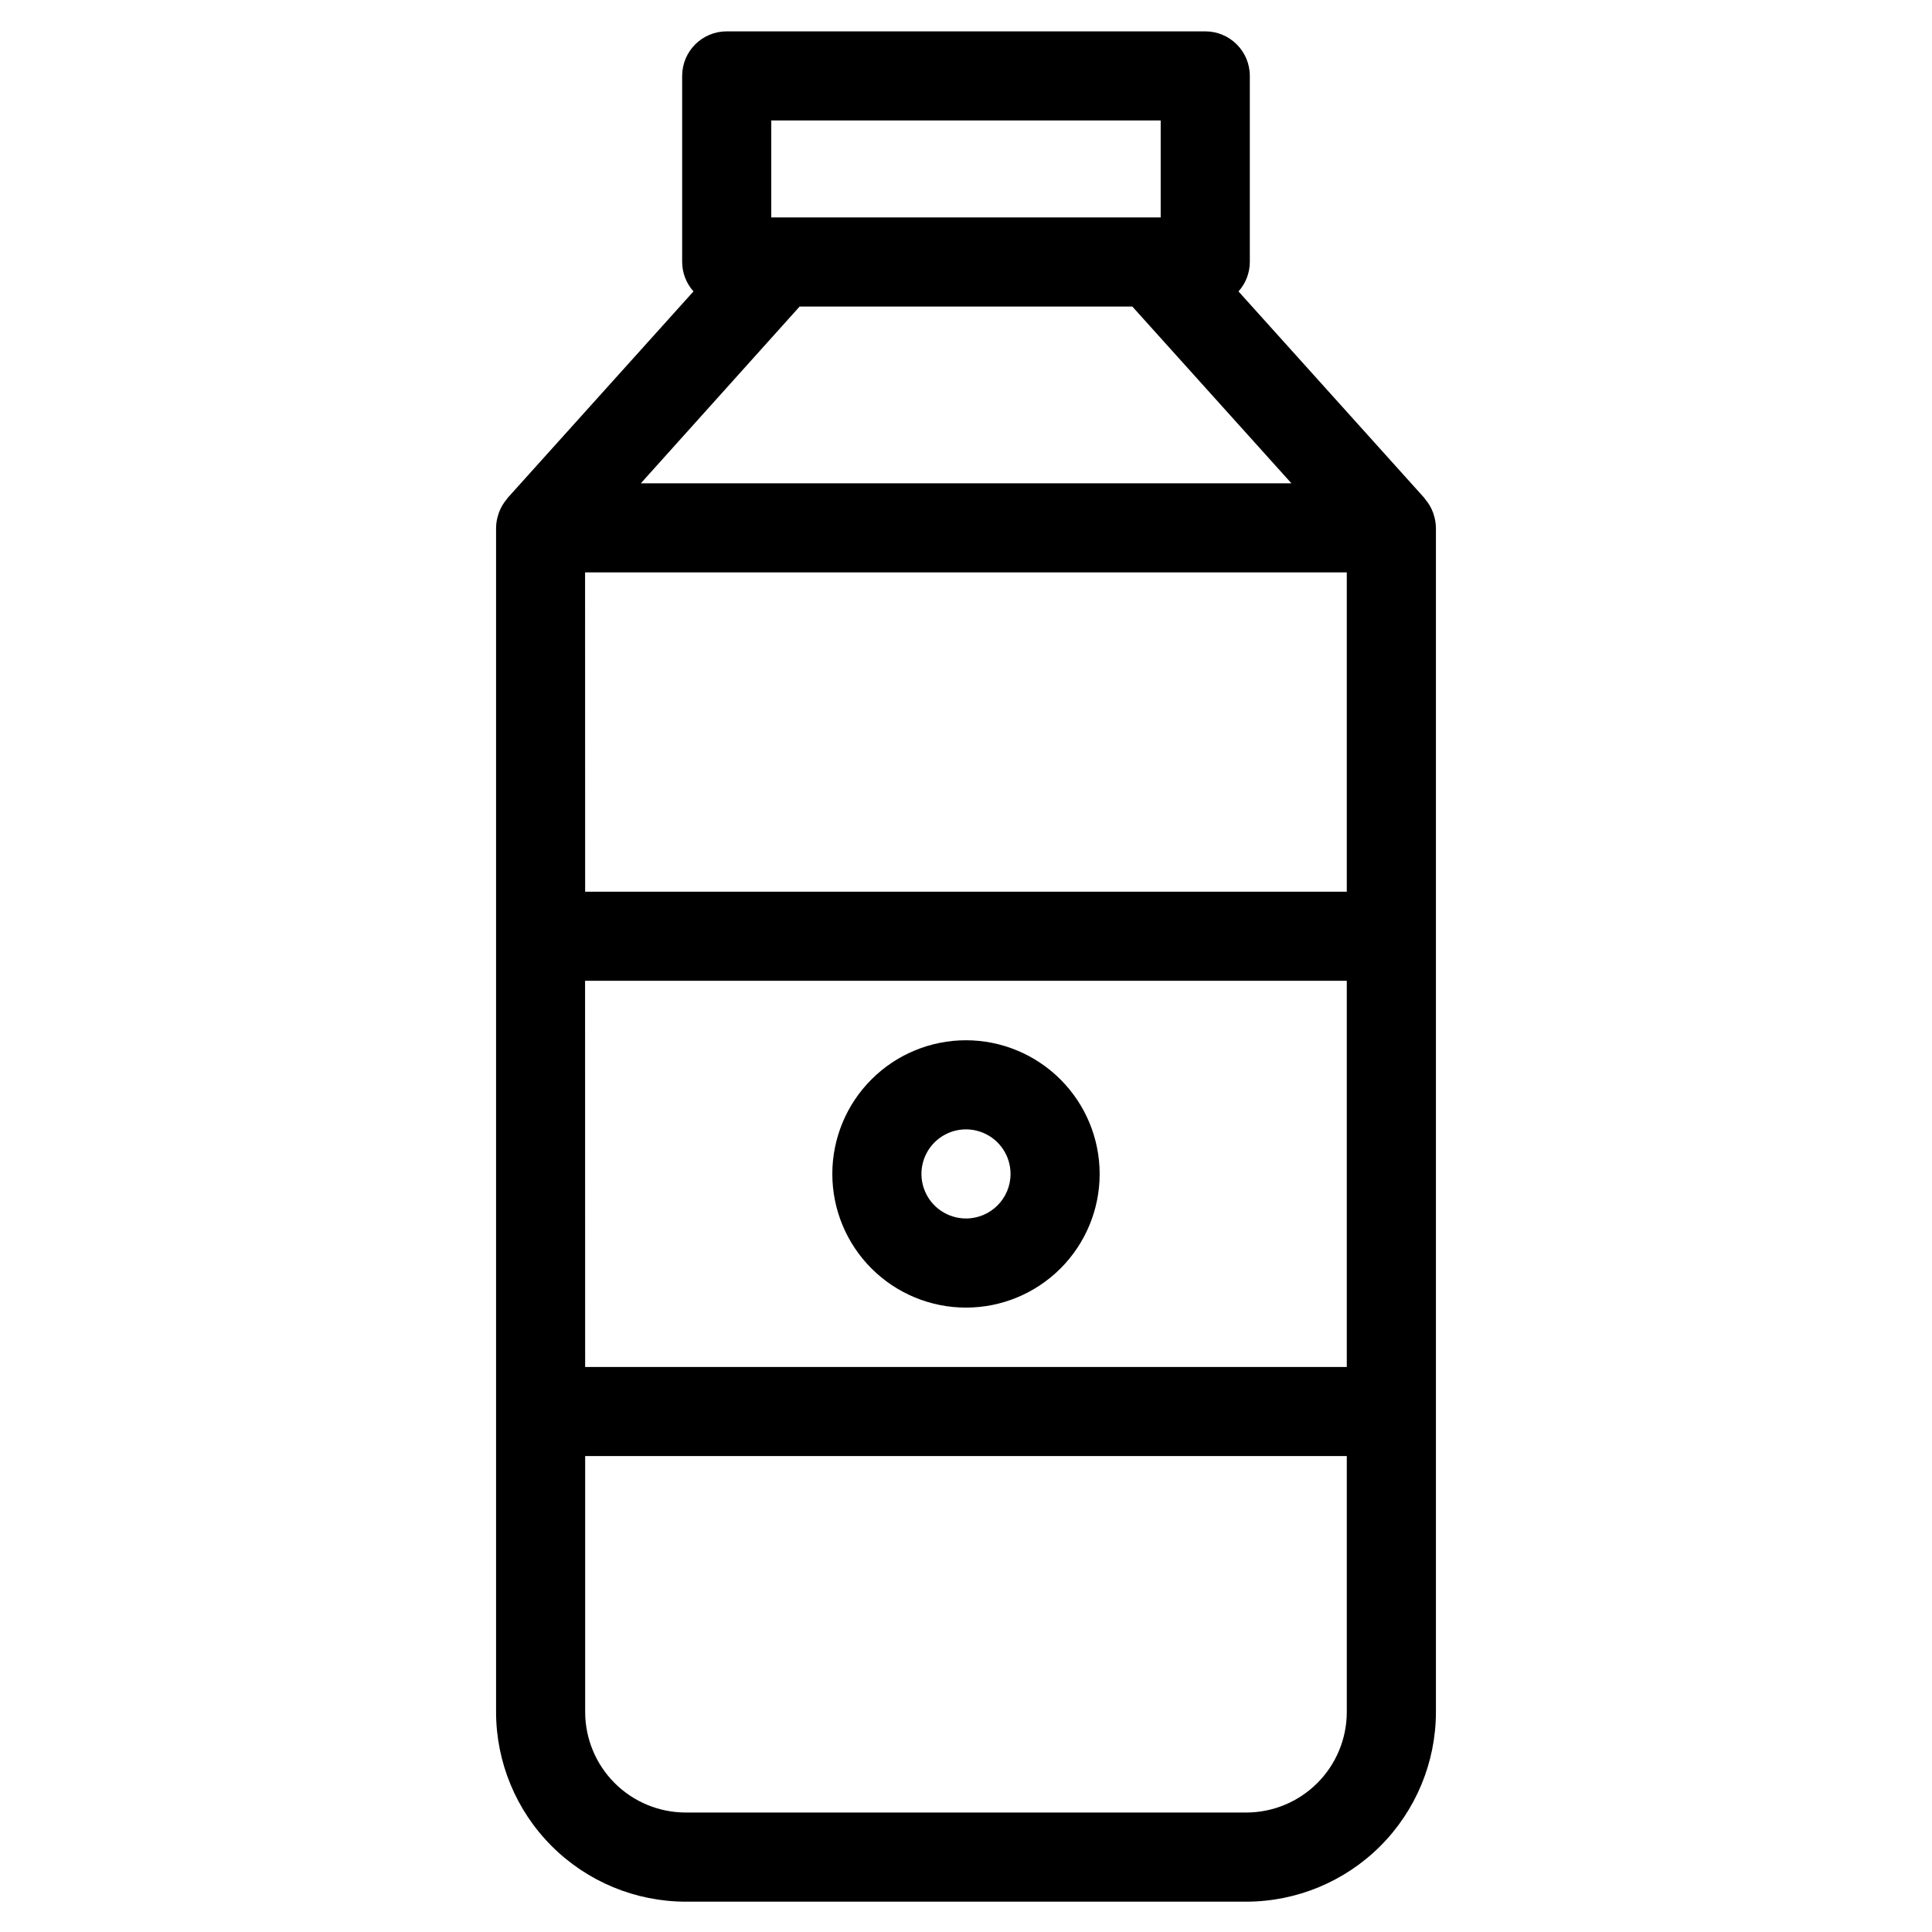<?xml version="1.0" encoding="UTF-8"?>
<!-- Uploaded to: SVG Repo, www.svgrepo.com, Generator: SVG Repo Mixer Tools -->
<svg fill="#000000" width="800px" height="800px" version="1.1" viewBox="144 144 512 512" xmlns="http://www.w3.org/2000/svg">
 <g>
  <path d="m523.93 280.34c-0.055-0.164-0.094-0.324-0.148-0.488h-0.004c-0.488-1.328-1.219-2.559-2.148-3.629-0.055-0.07-0.07-0.156-0.125-0.219l-49.289-54.773c1.922-2.144 2.992-4.918 3-7.797v-49.316c0-6.519-5.285-11.809-11.809-11.809h-126.82c-6.523 0-11.809 5.289-11.809 11.809v49.309c0.012 2.879 1.078 5.652 3 7.797l-49.285 54.766c-0.055 0.062-0.07 0.148-0.125 0.219h-0.004c-0.93 1.07-1.656 2.301-2.148 3.629-0.055 0.164-0.094 0.324-0.148 0.488-0.387 1.148-0.59 2.348-0.605 3.559v313.82c0.012 13.324 5.312 26.098 14.734 35.52s22.195 14.723 35.52 14.738h148.56c13.324-0.016 26.102-5.316 35.52-14.738 9.422-9.422 14.723-22.195 14.738-35.52v-313.82c-0.02-1.207-0.223-2.406-0.605-3.551zm-168.02-55.105h88.168l42.156 46.84h-172.4zm-56.859 70.453 201.86 0.004v84.625h-201.84zm0 108.23h201.86v102.34h-201.84zm49.344-228h103.2v25.695h-103.2zm125.88 448.42h-148.56c-7.062-0.008-13.836-2.816-18.828-7.812-4.992-4.992-7.805-11.766-7.812-18.828v-67.824h201.84v67.824c-0.008 7.062-2.816 13.836-7.812 18.828-4.992 4.996-11.766 7.805-18.828 7.812z"/>
  <path d="m400 419.68c-9.398 0-18.406 3.731-25.051 10.375-6.644 6.644-10.375 15.652-10.375 25.047 0 9.395 3.731 18.406 10.375 25.051 6.644 6.641 15.652 10.375 25.051 10.375 9.395 0 18.402-3.734 25.047-10.375 6.644-6.644 10.375-15.656 10.375-25.051-0.008-9.391-3.746-18.395-10.387-25.035s-15.645-10.379-25.035-10.387zm0 47.23c-4.777 0-9.082-2.875-10.91-7.289-1.828-4.41-0.816-9.492 2.559-12.867 3.379-3.379 8.457-4.387 12.867-2.559 4.414 1.824 7.289 6.133 7.289 10.906 0 6.523-5.285 11.809-11.805 11.809z"/>
 </g>
</svg>
